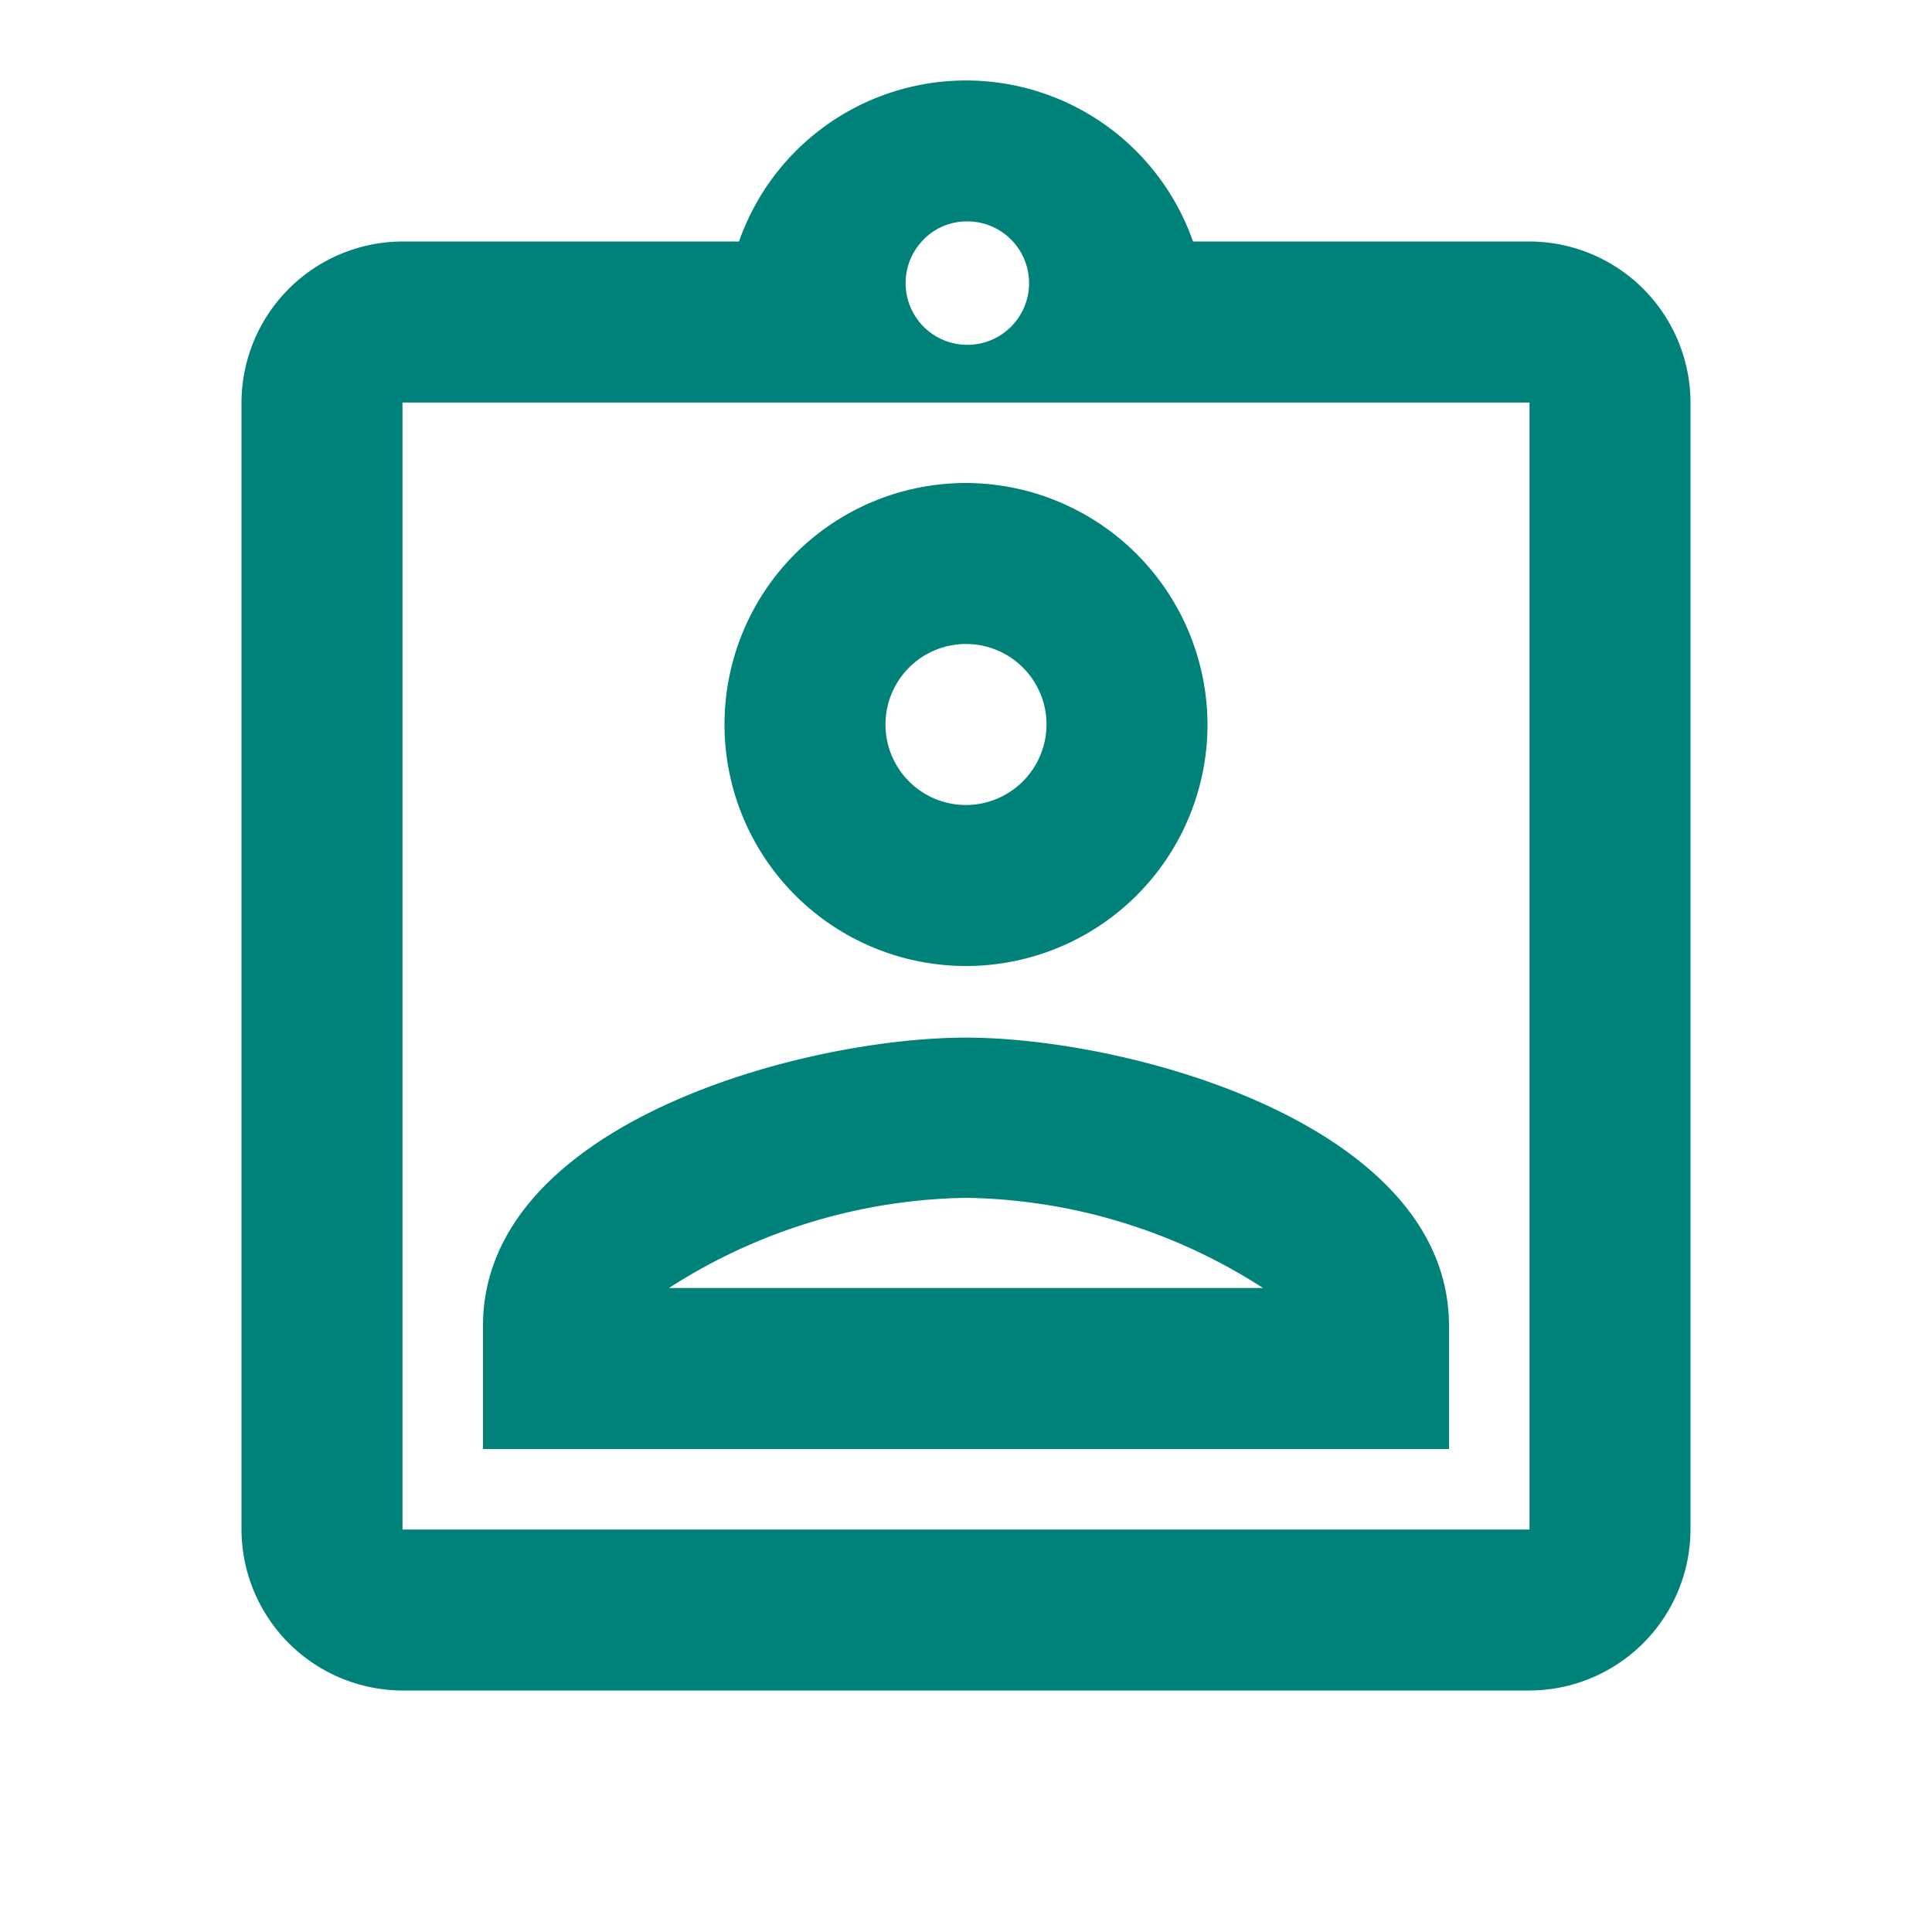 <svg id="ic-human" xmlns="http://www.w3.org/2000/svg" width="40" height="40" viewBox="0 0 40 40">
  <path id="Path_116" data-name="Path 116" d="M0,0H40V40H0Z" fill="none"/>
  <path id="Path_117" data-name="Path 117" d="M29.667,4.333H22.7a4.98,4.98,0,0,0-9.4,0H6.333A3.343,3.343,0,0,0,3,7.667V31a3.343,3.343,0,0,0,3.333,3.333H29.667A3.343,3.343,0,0,0,33,31V7.667A3.343,3.343,0,0,0,29.667,4.333ZM18,3.917a1.278,1.278,0,1,1-.917.417A1.248,1.248,0,0,1,18,3.917ZM29.667,31H6.333V7.667H29.667ZM18,9.333a5,5,0,1,0,5,5A5.015,5.015,0,0,0,18,9.333ZM18,16a1.667,1.667,0,1,1,1.667-1.667A1.672,1.672,0,0,1,18,16ZM8,26.783v2.55H28v-2.55c0-4.167-6.617-5.967-10-5.967S8,22.6,8,26.783ZM11.85,26A11.685,11.685,0,0,1,18,24.133,11.636,11.636,0,0,1,24.15,26Z" transform="translate(2 0.667)" fill="#008179"/>
</svg>
